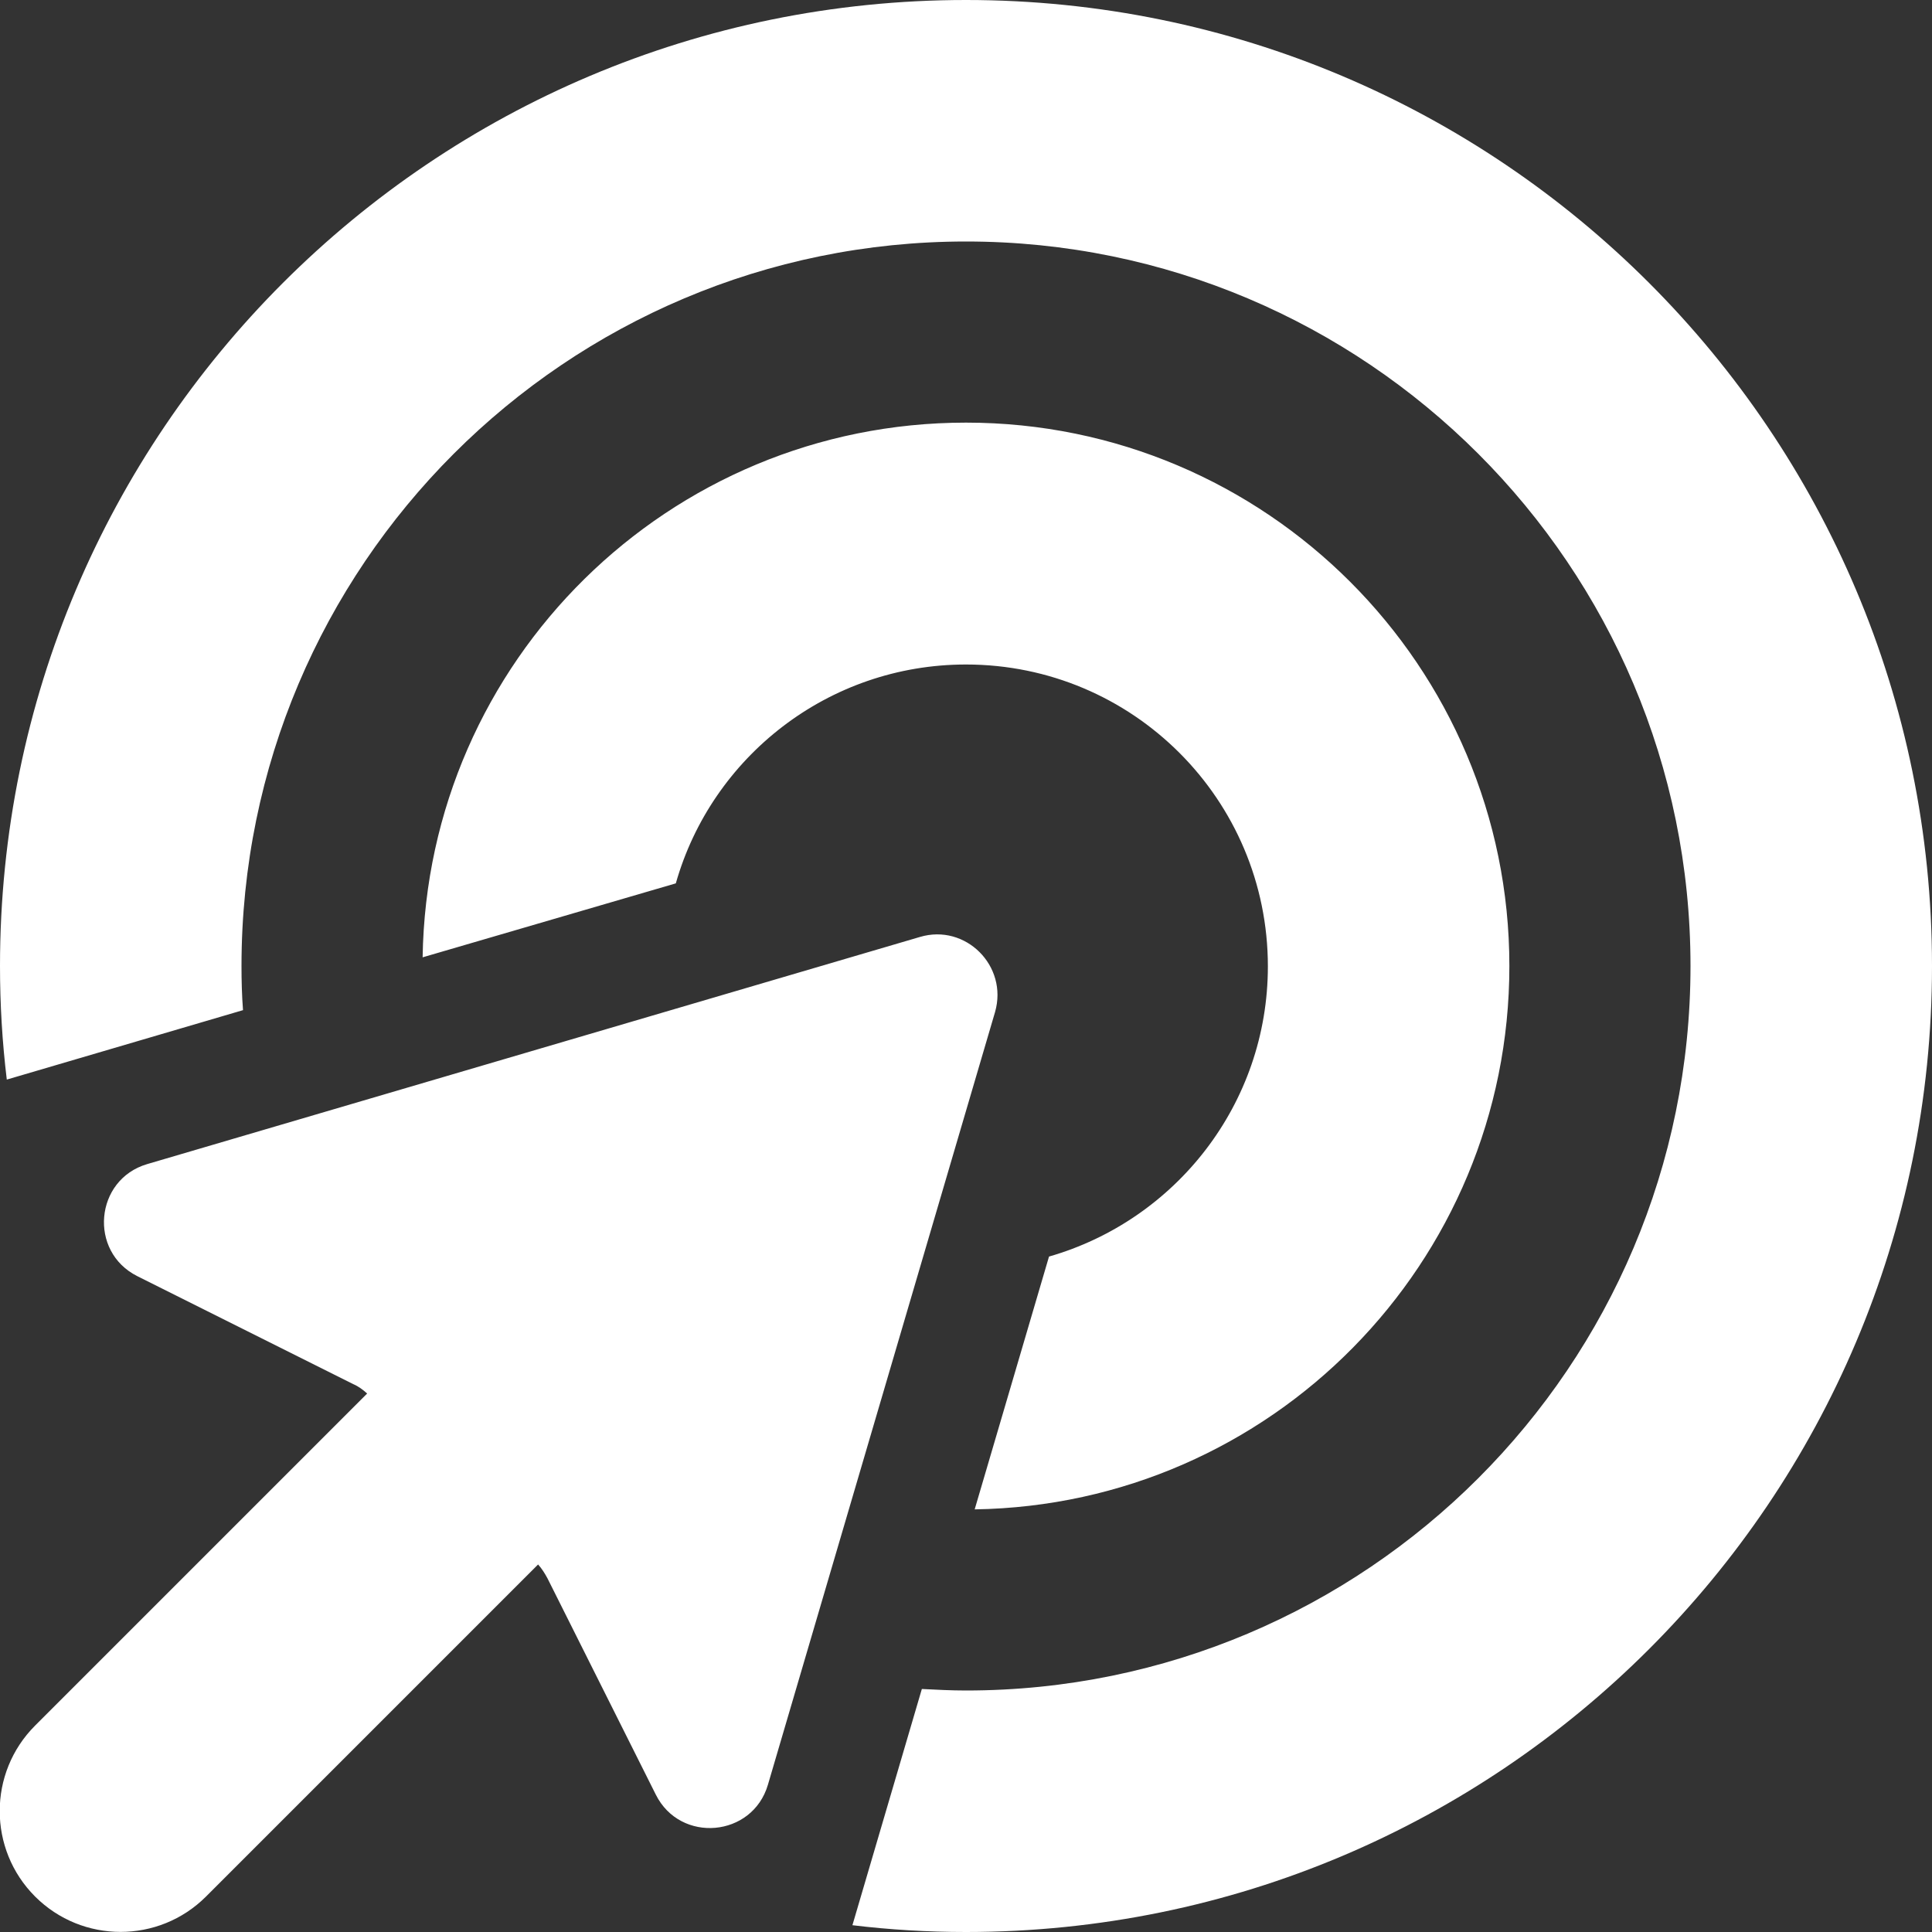 <?xml version="1.0" encoding="utf-8"?>
<!-- Generator: Adobe Illustrator 27.1.1, SVG Export Plug-In . SVG Version: 6.00 Build 0)  -->
<svg version="1.1" id="Layer_1" xmlns="http://www.w3.org/2000/svg" xmlns:xlink="http://www.w3.org/1999/xlink" x="0px" y="0px"
	 viewBox="0 0 512 512" style="enable-background:new 0 0 512 512;" xml:space="preserve">
<rect x="0" y="0" width="512" height="512" fill="#333333" stroke="none"/>
<style type="text/css">
	.st0{fill:#FFFFFF;}
</style>
<path class="st0" d="M256,448c106,0,192-86,192-192S362,64,256,64S64,150,64,256c0,3.9,0.1,7.8,0.4,11.7L1.8,286.1
	C0.6,276.2,0,266.2,0,256C0,114.6,114.6,0,256,0s256,114.6,256,256S397.4,512,256,512c-10.2,0-20.2-0.6-30.1-1.8l18.4-62.6
	C248.2,447.8,252.1,448,256,448L256,448z M258.3,400l19.7-67c33.5-9.6,58-40.4,58-76.9c0-44.2-35.8-80-80-80
	c-36.5,0-67.4,24.5-76.9,58L112,253.7c1.2-78.5,65.2-141.7,144-141.7c79.5,0,144,64.5,144,144C400,334.8,336.8,398.8,258.3,400z
	 M39,308.5l204.8-60.2c12.1-3.6,23.4,7.7,19.9,19.9L203.5,473c-4.1,13.9-23.2,15.6-29.7,2.6l-28.7-57.3c-0.7-1.3-1.5-2.6-2.5-3.7
	l-88,88c-12.5,12.5-32.8,12.5-45.3,0s-12.5-32.8,0-45.3l88-88c-1.1-1-2.3-1.9-3.7-2.5l-57.2-28.6C23.4,331.7,25.1,312.6,39,308.5z"
	/>
</svg>
